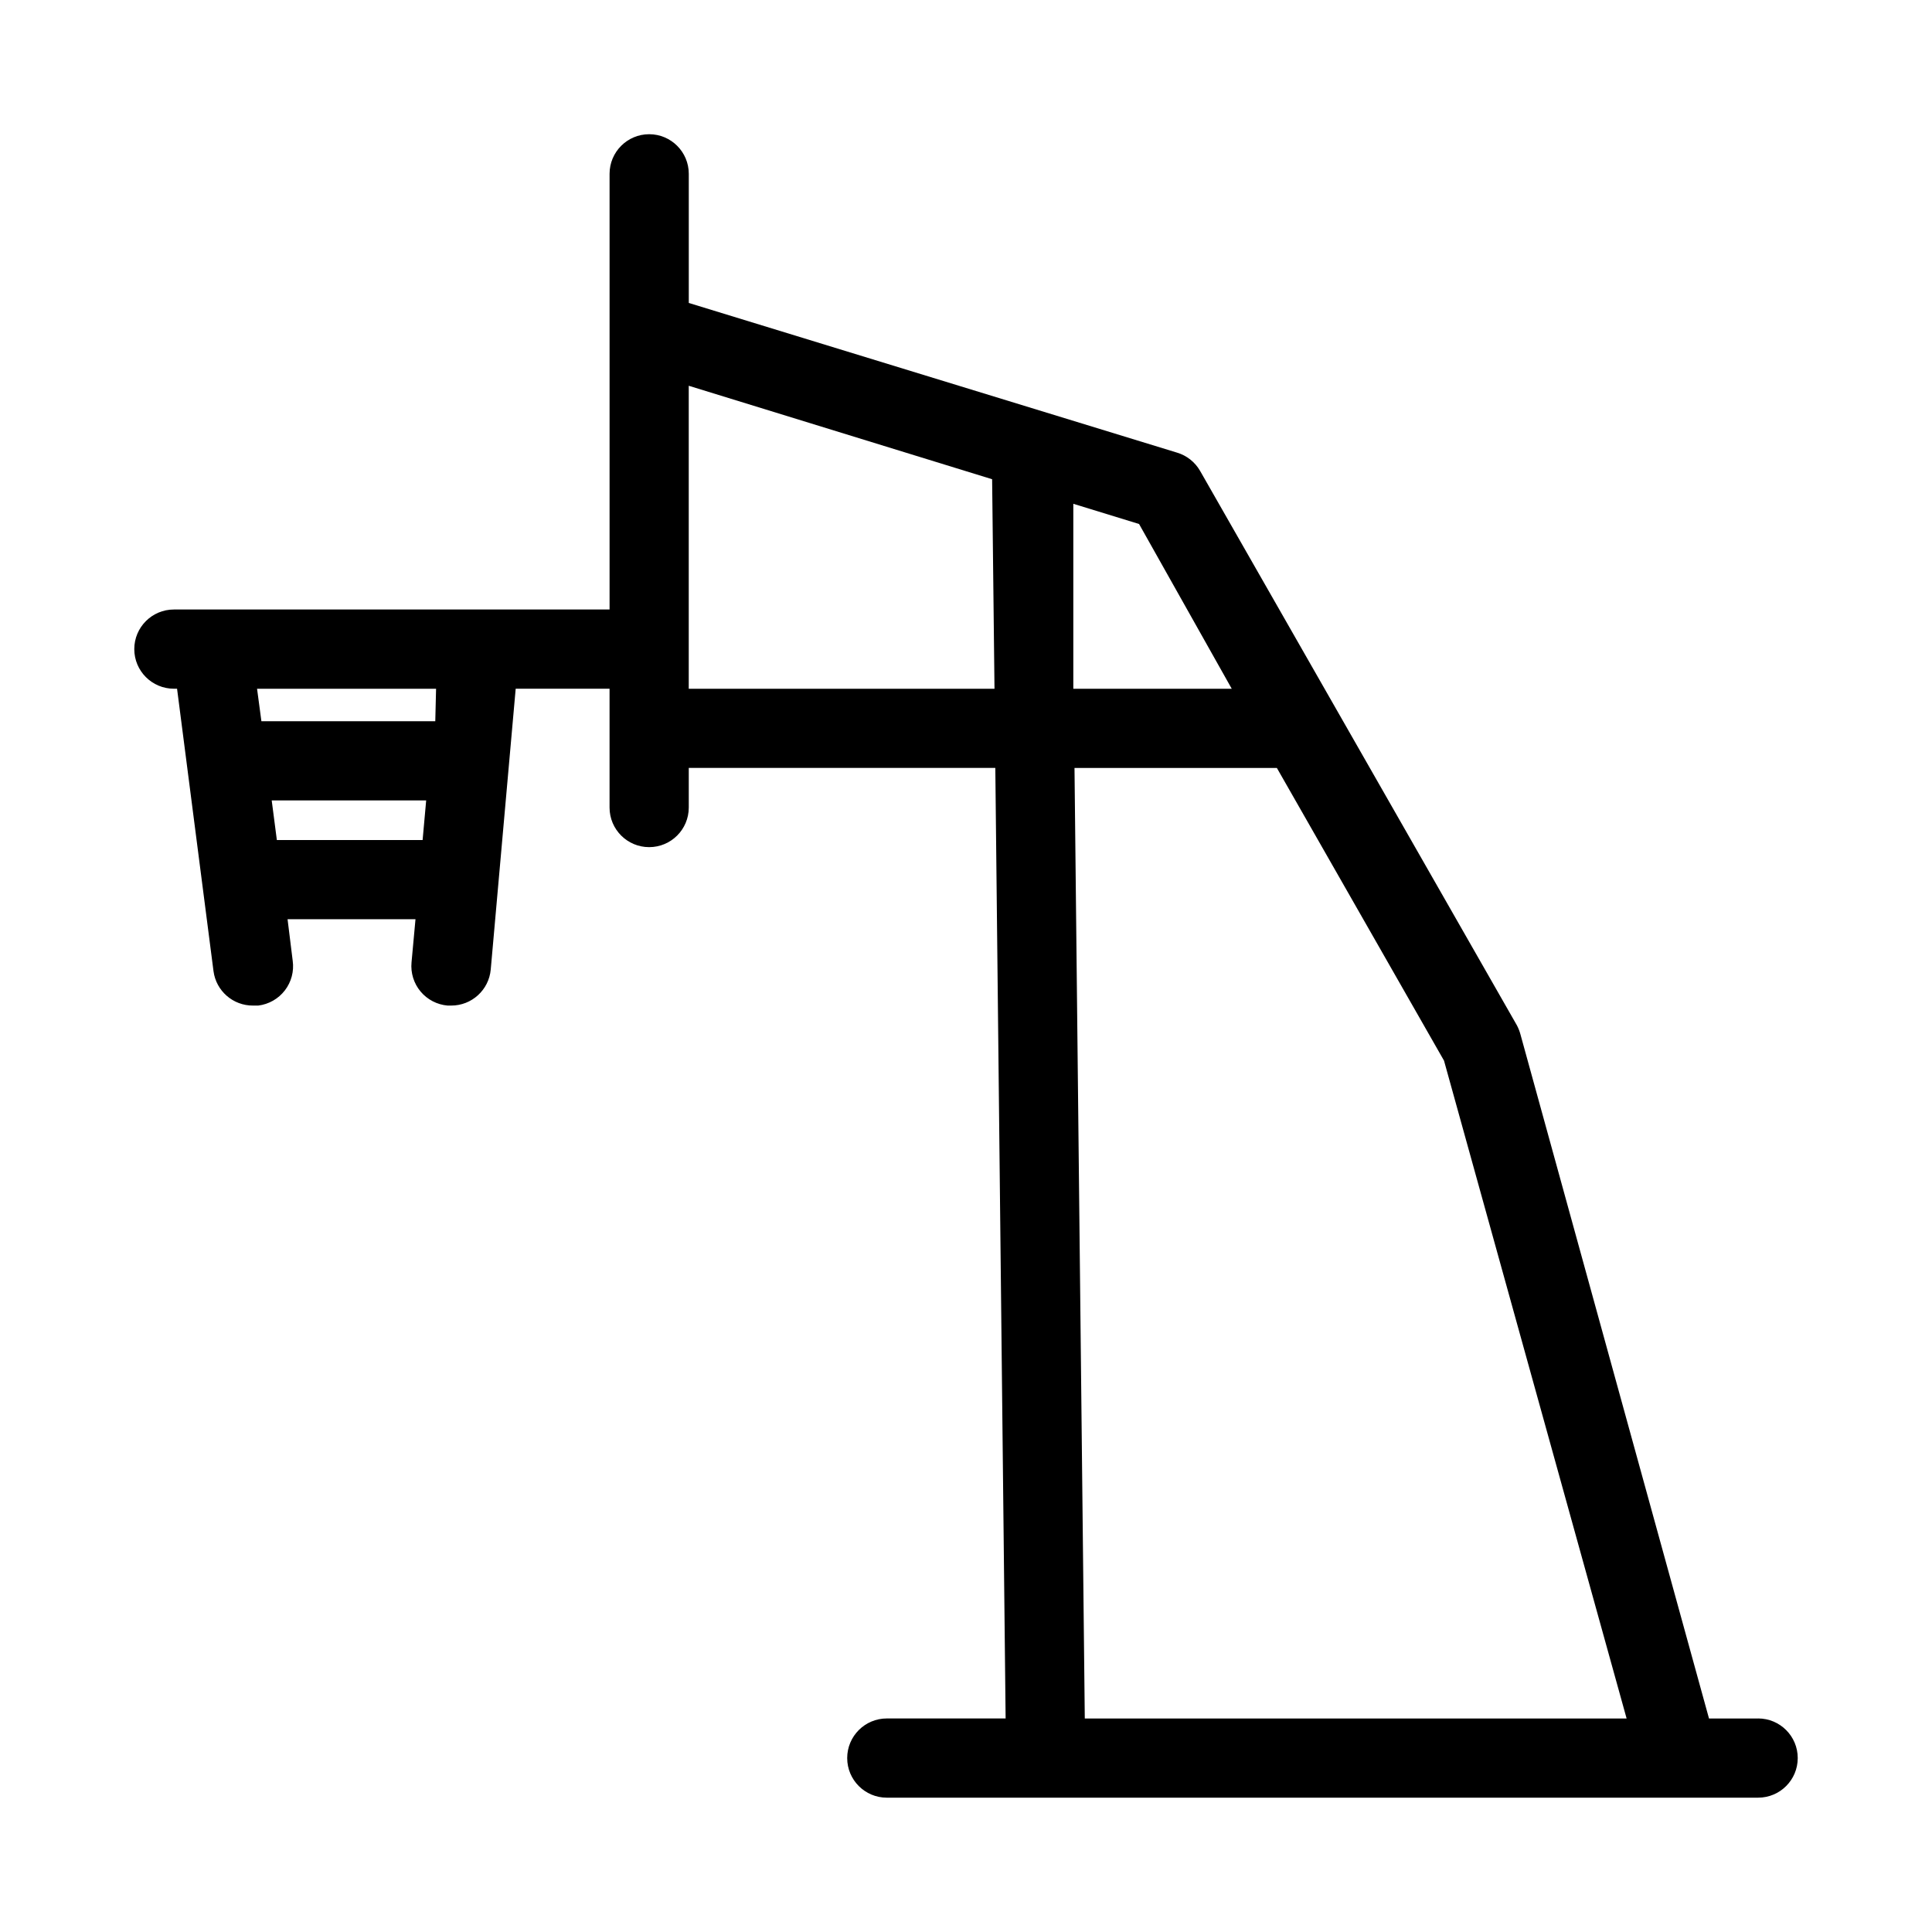 <?xml version="1.0" encoding="UTF-8"?>
<!-- Uploaded to: SVG Repo, www.svgrepo.com, Generator: SVG Repo Mixer Tools -->
<svg fill="#000000" width="800px" height="800px" version="1.1" viewBox="144 144 512 512" xmlns="http://www.w3.org/2000/svg">
 <path d="m609.92 599.42h-13.016l-49.961-181.27c-0.223-0.836-0.539-1.648-0.941-2.414l-83.969-146.95c-1.34-2.328-3.516-4.055-6.09-4.828l-129.41-39.672v-34.219c0-5.797-4.699-10.496-10.496-10.496s-10.496 4.699-10.496 10.496v115.46h-115.46c-5.797 0-10.496 4.699-10.496 10.496s4.699 10.496 10.496 10.496h0.84l9.656 74.836c0.688 5.258 5.191 9.176 10.496 9.133h1.363c2.793-0.34 5.336-1.789 7.051-4.019 1.719-2.227 2.469-5.055 2.082-7.844l-1.363-11.02h33.902l-1.051 11.441c-0.262 2.785 0.598 5.562 2.391 7.711 1.793 2.144 4.371 3.488 7.16 3.731h0.945c5.445 0.02 10.004-4.129 10.496-9.555l6.613-74.414h24.875v31.488c0 5.797 4.699 10.496 10.496 10.496s10.496-4.699 10.496-10.496v-10.496h81.238l2.731 251.9h-31.488c-5.797 0-10.496 4.699-10.496 10.496s4.699 10.496 10.496 10.496h230.91c5.797 0 10.496-4.699 10.496-10.496s-4.699-10.496-10.496-10.496zm-392.55-232.8-1.363-10.496h40.934l-0.945 10.496zm41.984-31.488h-46.078l-1.152-8.605h47.441zm211.07-8.605h-41.984v-49.016l17.422 5.352zm-143.9 0v-80.297l80.398 24.77 0.629 55.527zm102.23 20.992h53.633l44.293 77.566 48.391 174.34h-143.59z"/>
</svg>